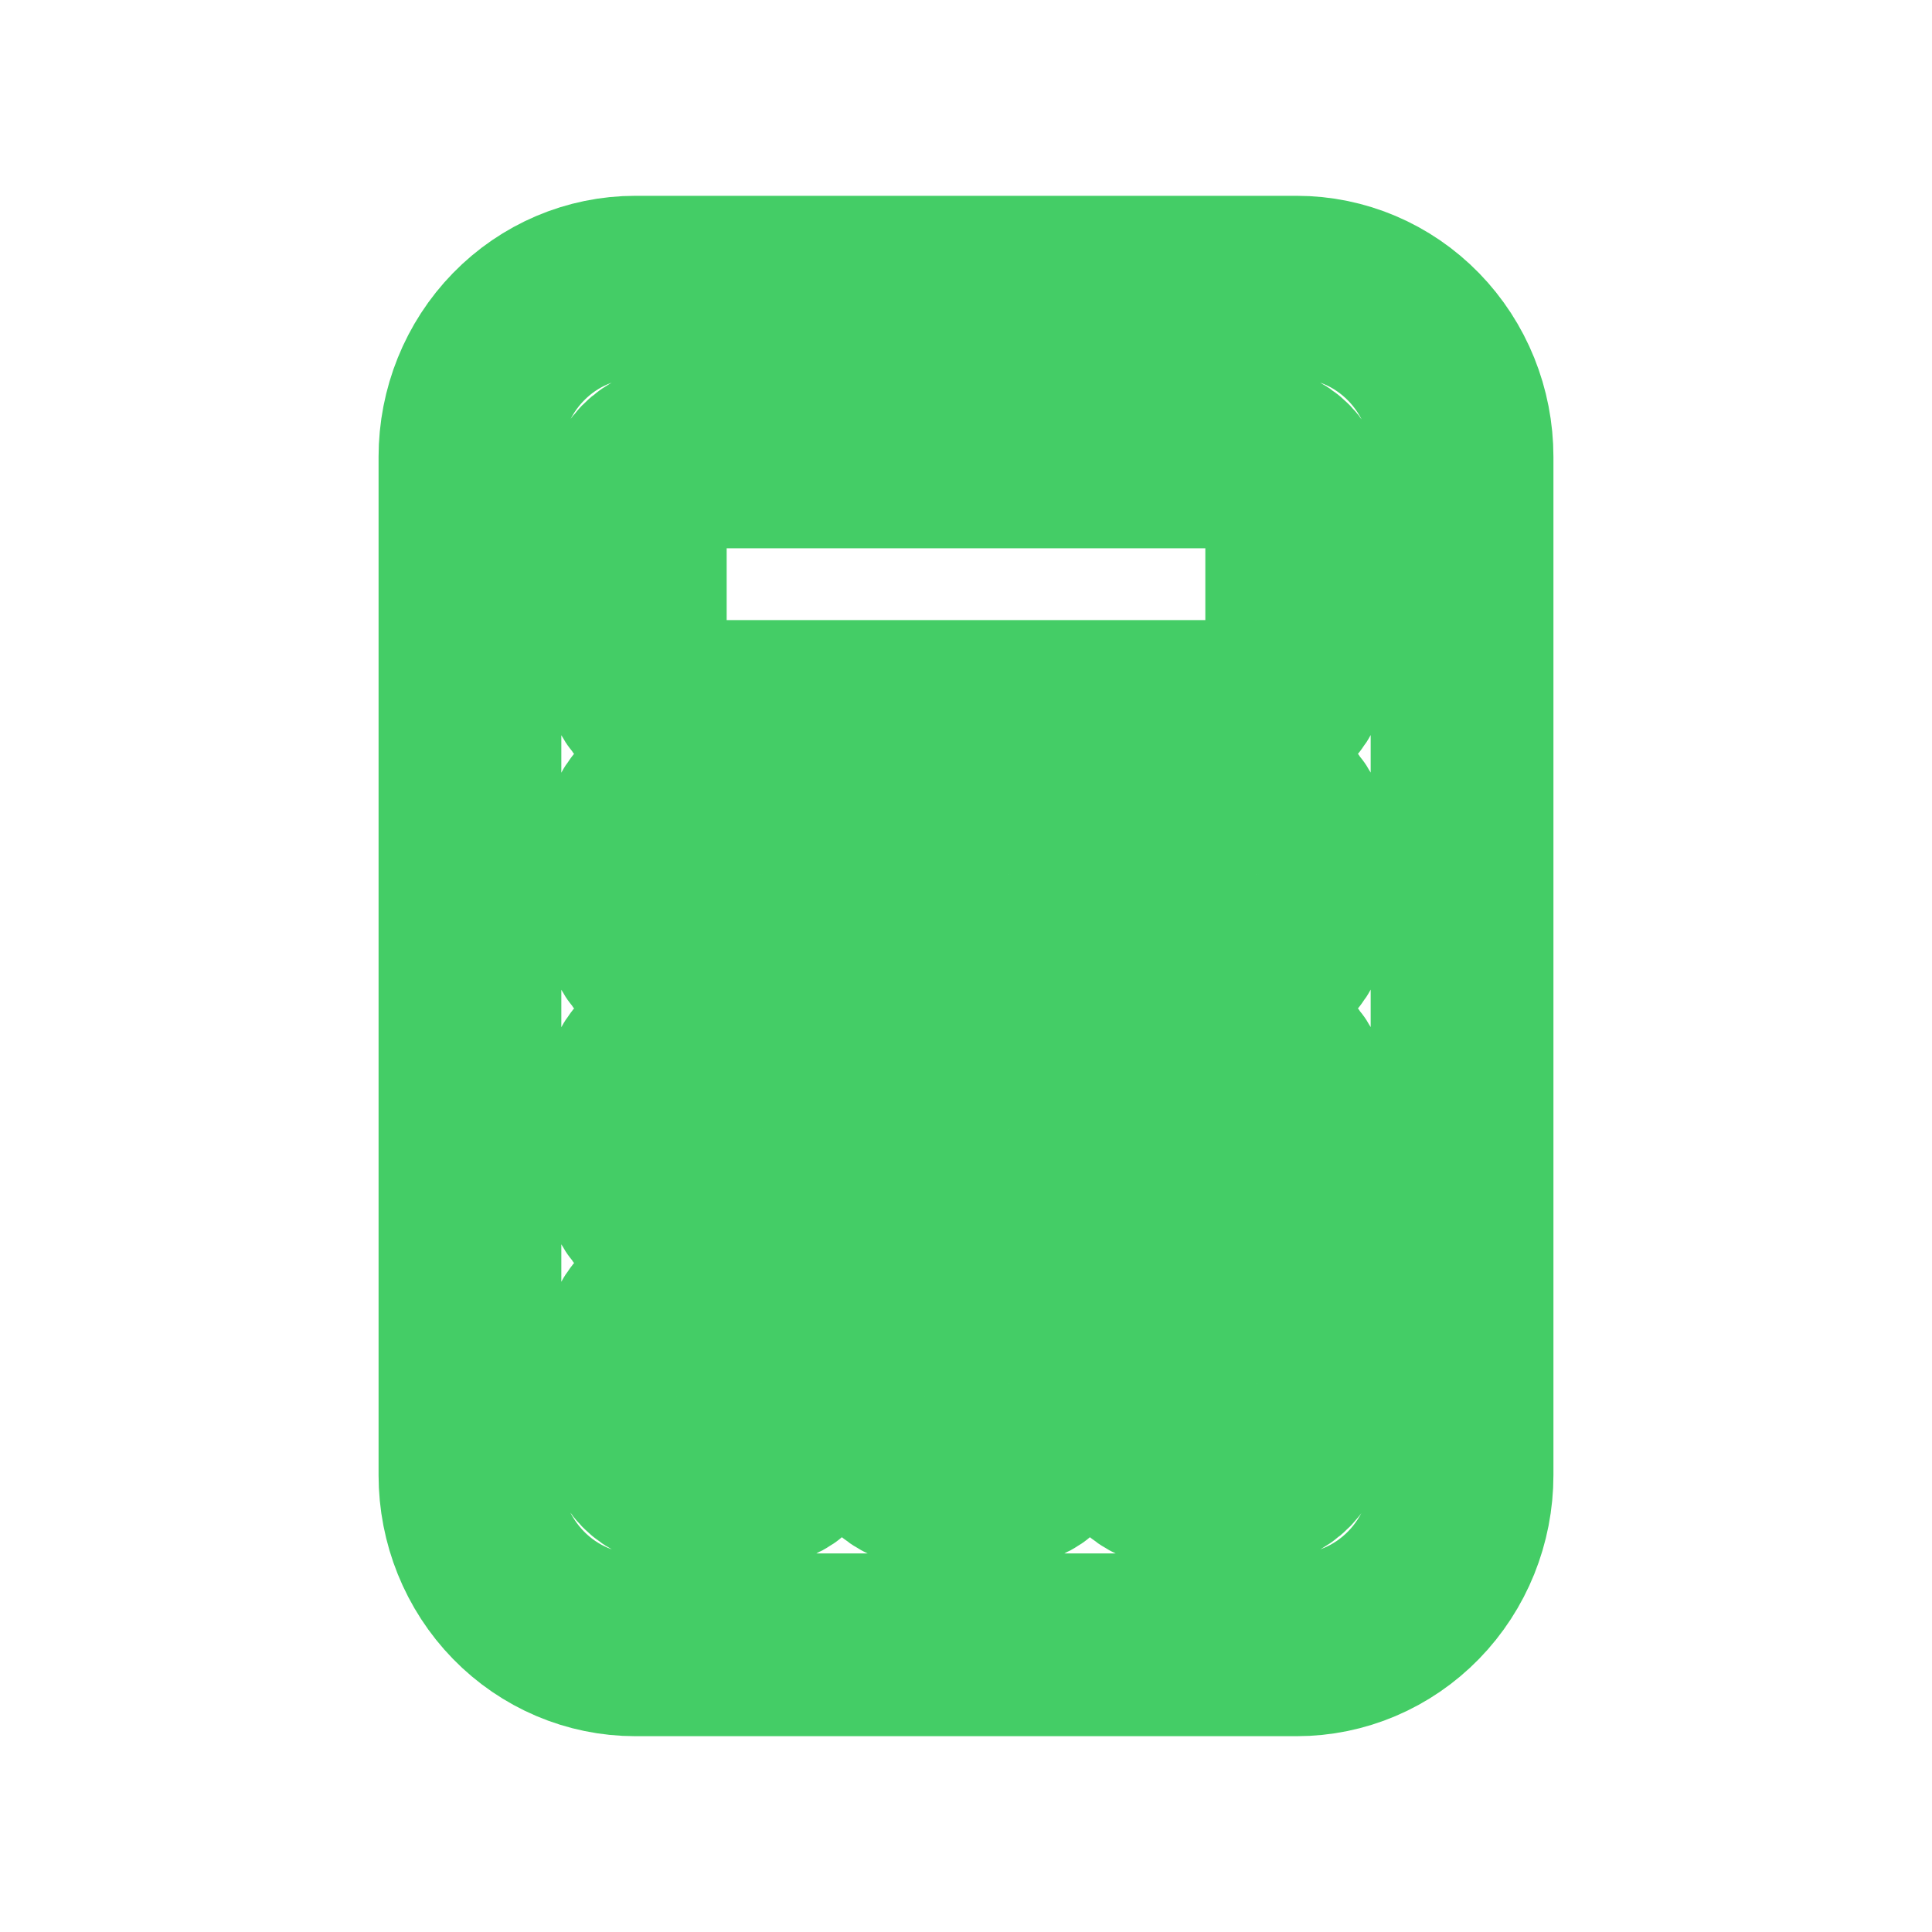 <svg width="74" height="74" viewBox="0 0 74 74" fill="none" xmlns="http://www.w3.org/2000/svg">
<g clip-path="url(#clip0_1027_441)">
<mask id="path-1-outside-1_1027_441" maskUnits="userSpaceOnUse" x="14" y="7" width="46" height="60" fill="black">
<rect fill="white" x="14" y="7" width="46" height="60"/>
<path d="M18 17.5C18 15.776 18.667 14.123 19.855 12.904C21.043 11.685 22.654 11 24.333 11H49.667C51.346 11 52.957 11.685 54.145 12.904C55.333 14.123 56 15.776 56 17.5V56.5C56 58.224 55.333 59.877 54.145 61.096C52.957 62.315 51.346 63 49.667 63H24.333C22.654 63 21.043 62.315 19.855 61.096C18.667 59.877 18 58.224 18 56.5V17.5ZM24.333 19.125V25.625C24.333 26.056 24.5 26.469 24.797 26.774C25.094 27.079 25.497 27.25 25.917 27.25H48.083C48.503 27.25 48.906 27.079 49.203 26.774C49.5 26.469 49.667 26.056 49.667 25.625V19.125C49.667 18.694 49.5 18.281 49.203 17.976C48.906 17.671 48.503 17.5 48.083 17.5H25.917C25.497 17.5 25.094 17.671 24.797 17.976C24.5 18.281 24.333 18.694 24.333 19.125ZM24.333 32.125V35.375C24.333 35.806 24.5 36.219 24.797 36.524C25.094 36.829 25.497 37 25.917 37H29.083C29.503 37 29.906 36.829 30.203 36.524C30.5 36.219 30.667 35.806 30.667 35.375V32.125C30.667 31.694 30.5 31.281 30.203 30.976C29.906 30.671 29.503 30.5 29.083 30.5H25.917C25.497 30.5 25.094 30.671 24.797 30.976C24.5 31.281 24.333 31.694 24.333 32.125ZM25.917 40.25C25.497 40.25 25.094 40.421 24.797 40.726C24.5 41.031 24.333 41.444 24.333 41.875V45.125C24.333 45.556 24.5 45.969 24.797 46.274C25.094 46.579 25.497 46.75 25.917 46.75H29.083C29.503 46.75 29.906 46.579 30.203 46.274C30.5 45.969 30.667 45.556 30.667 45.125V41.875C30.667 41.444 30.5 41.031 30.203 40.726C29.906 40.421 29.503 40.25 29.083 40.25H25.917ZM24.333 51.625V54.875C24.333 55.306 24.5 55.719 24.797 56.024C25.094 56.329 25.497 56.5 25.917 56.5H29.083C29.503 56.5 29.906 56.329 30.203 56.024C30.5 55.719 30.667 55.306 30.667 54.875V51.625C30.667 51.194 30.5 50.781 30.203 50.476C29.906 50.171 29.503 50 29.083 50H25.917C25.497 50 25.094 50.171 24.797 50.476C24.5 50.781 24.333 51.194 24.333 51.625ZM35.417 30.5C34.997 30.5 34.594 30.671 34.297 30.976C34 31.281 33.833 31.694 33.833 32.125V35.375C33.833 35.806 34 36.219 34.297 36.524C34.594 36.829 34.997 37 35.417 37H38.583C39.003 37 39.406 36.829 39.703 36.524C40 36.219 40.167 35.806 40.167 35.375V32.125C40.167 31.694 40 31.281 39.703 30.976C39.406 30.671 39.003 30.5 38.583 30.5H35.417ZM33.833 41.875V45.125C33.833 45.556 34 45.969 34.297 46.274C34.594 46.579 34.997 46.75 35.417 46.75H38.583C39.003 46.75 39.406 46.579 39.703 46.274C40 45.969 40.167 45.556 40.167 45.125V41.875C40.167 41.444 40 41.031 39.703 40.726C39.406 40.421 39.003 40.25 38.583 40.25H35.417C34.997 40.25 34.594 40.421 34.297 40.726C34 41.031 33.833 41.444 33.833 41.875ZM35.417 50C34.997 50 34.594 50.171 34.297 50.476C34 50.781 33.833 51.194 33.833 51.625V54.875C33.833 55.306 34 55.719 34.297 56.024C34.594 56.329 34.997 56.5 35.417 56.5H38.583C39.003 56.5 39.406 56.329 39.703 56.024C40 55.719 40.167 55.306 40.167 54.875V51.625C40.167 51.194 40 50.781 39.703 50.476C39.406 50.171 39.003 50 38.583 50H35.417ZM43.333 32.125V35.375C43.333 35.806 43.5 36.219 43.797 36.524C44.094 36.829 44.497 37 44.917 37H48.083C48.503 37 48.906 36.829 49.203 36.524C49.5 36.219 49.667 35.806 49.667 35.375V32.125C49.667 31.694 49.5 31.281 49.203 30.976C48.906 30.671 48.503 30.5 48.083 30.5H44.917C44.497 30.5 44.094 30.671 43.797 30.976C43.5 31.281 43.333 31.694 43.333 32.125ZM44.917 40.25C44.497 40.25 44.094 40.421 43.797 40.726C43.5 41.031 43.333 41.444 43.333 41.875V54.875C43.333 55.306 43.5 55.719 43.797 56.024C44.094 56.329 44.497 56.5 44.917 56.5H48.083C48.503 56.5 48.906 56.329 49.203 56.024C49.5 55.719 49.667 55.306 49.667 54.875V41.875C49.667 41.444 49.5 41.031 49.203 40.726C48.906 40.421 48.503 40.25 48.083 40.25H44.917Z"/>
</mask>
<path d="M18 17.5C18 15.776 18.667 14.123 19.855 12.904C21.043 11.685 22.654 11 24.333 11H49.667C51.346 11 52.957 11.685 54.145 12.904C55.333 14.123 56 15.776 56 17.5V56.5C56 58.224 55.333 59.877 54.145 61.096C52.957 62.315 51.346 63 49.667 63H24.333C22.654 63 21.043 62.315 19.855 61.096C18.667 59.877 18 58.224 18 56.5V17.5ZM24.333 19.125V25.625C24.333 26.056 24.5 26.469 24.797 26.774C25.094 27.079 25.497 27.25 25.917 27.25H48.083C48.503 27.25 48.906 27.079 49.203 26.774C49.5 26.469 49.667 26.056 49.667 25.625V19.125C49.667 18.694 49.5 18.281 49.203 17.976C48.906 17.671 48.503 17.5 48.083 17.5H25.917C25.497 17.5 25.094 17.671 24.797 17.976C24.5 18.281 24.333 18.694 24.333 19.125ZM24.333 32.125V35.375C24.333 35.806 24.5 36.219 24.797 36.524C25.094 36.829 25.497 37 25.917 37H29.083C29.503 37 29.906 36.829 30.203 36.524C30.5 36.219 30.667 35.806 30.667 35.375V32.125C30.667 31.694 30.5 31.281 30.203 30.976C29.906 30.671 29.503 30.5 29.083 30.5H25.917C25.497 30.5 25.094 30.671 24.797 30.976C24.5 31.281 24.333 31.694 24.333 32.125ZM25.917 40.25C25.497 40.25 25.094 40.421 24.797 40.726C24.5 41.031 24.333 41.444 24.333 41.875V45.125C24.333 45.556 24.5 45.969 24.797 46.274C25.094 46.579 25.497 46.75 25.917 46.75H29.083C29.503 46.75 29.906 46.579 30.203 46.274C30.5 45.969 30.667 45.556 30.667 45.125V41.875C30.667 41.444 30.5 41.031 30.203 40.726C29.906 40.421 29.503 40.25 29.083 40.25H25.917ZM24.333 51.625V54.875C24.333 55.306 24.5 55.719 24.797 56.024C25.094 56.329 25.497 56.5 25.917 56.5H29.083C29.503 56.5 29.906 56.329 30.203 56.024C30.5 55.719 30.667 55.306 30.667 54.875V51.625C30.667 51.194 30.5 50.781 30.203 50.476C29.906 50.171 29.503 50 29.083 50H25.917C25.497 50 25.094 50.171 24.797 50.476C24.5 50.781 24.333 51.194 24.333 51.625ZM35.417 30.5C34.997 30.5 34.594 30.671 34.297 30.976C34 31.281 33.833 31.694 33.833 32.125V35.375C33.833 35.806 34 36.219 34.297 36.524C34.594 36.829 34.997 37 35.417 37H38.583C39.003 37 39.406 36.829 39.703 36.524C40 36.219 40.167 35.806 40.167 35.375V32.125C40.167 31.694 40 31.281 39.703 30.976C39.406 30.671 39.003 30.5 38.583 30.5H35.417ZM33.833 41.875V45.125C33.833 45.556 34 45.969 34.297 46.274C34.594 46.579 34.997 46.75 35.417 46.75H38.583C39.003 46.75 39.406 46.579 39.703 46.274C40 45.969 40.167 45.556 40.167 45.125V41.875C40.167 41.444 40 41.031 39.703 40.726C39.406 40.421 39.003 40.25 38.583 40.25H35.417C34.997 40.25 34.594 40.421 34.297 40.726C34 41.031 33.833 41.444 33.833 41.875ZM35.417 50C34.997 50 34.594 50.171 34.297 50.476C34 50.781 33.833 51.194 33.833 51.625V54.875C33.833 55.306 34 55.719 34.297 56.024C34.594 56.329 34.997 56.5 35.417 56.5H38.583C39.003 56.5 39.406 56.329 39.703 56.024C40 55.719 40.167 55.306 40.167 54.875V51.625C40.167 51.194 40 50.781 39.703 50.476C39.406 50.171 39.003 50 38.583 50H35.417ZM43.333 32.125V35.375C43.333 35.806 43.5 36.219 43.797 36.524C44.094 36.829 44.497 37 44.917 37H48.083C48.503 37 48.906 36.829 49.203 36.524C49.5 36.219 49.667 35.806 49.667 35.375V32.125C49.667 31.694 49.5 31.281 49.203 30.976C48.906 30.671 48.503 30.5 48.083 30.5H44.917C44.497 30.5 44.094 30.671 43.797 30.976C43.5 31.281 43.333 31.694 43.333 32.125ZM44.917 40.25C44.497 40.25 44.094 40.421 43.797 40.726C43.5 41.031 43.333 41.444 43.333 41.875V54.875C43.333 55.306 43.5 55.719 43.797 56.024C44.094 56.329 44.497 56.5 44.917 56.5H48.083C48.503 56.5 48.906 56.329 49.203 56.024C49.5 55.719 49.667 55.306 49.667 54.875V41.875C49.667 41.444 49.5 41.031 49.203 40.726C48.906 40.421 48.503 40.25 48.083 40.25H44.917Z" stroke="#44CD66" stroke-width="7" mask="url(#path-1-outside-1_1027_441)"/>
</g>
<defs>
<clipPath id="clip0_1027_441">
<rect width="74" height="74" fill="white"/>
</clipPath>
</defs>
</svg>
